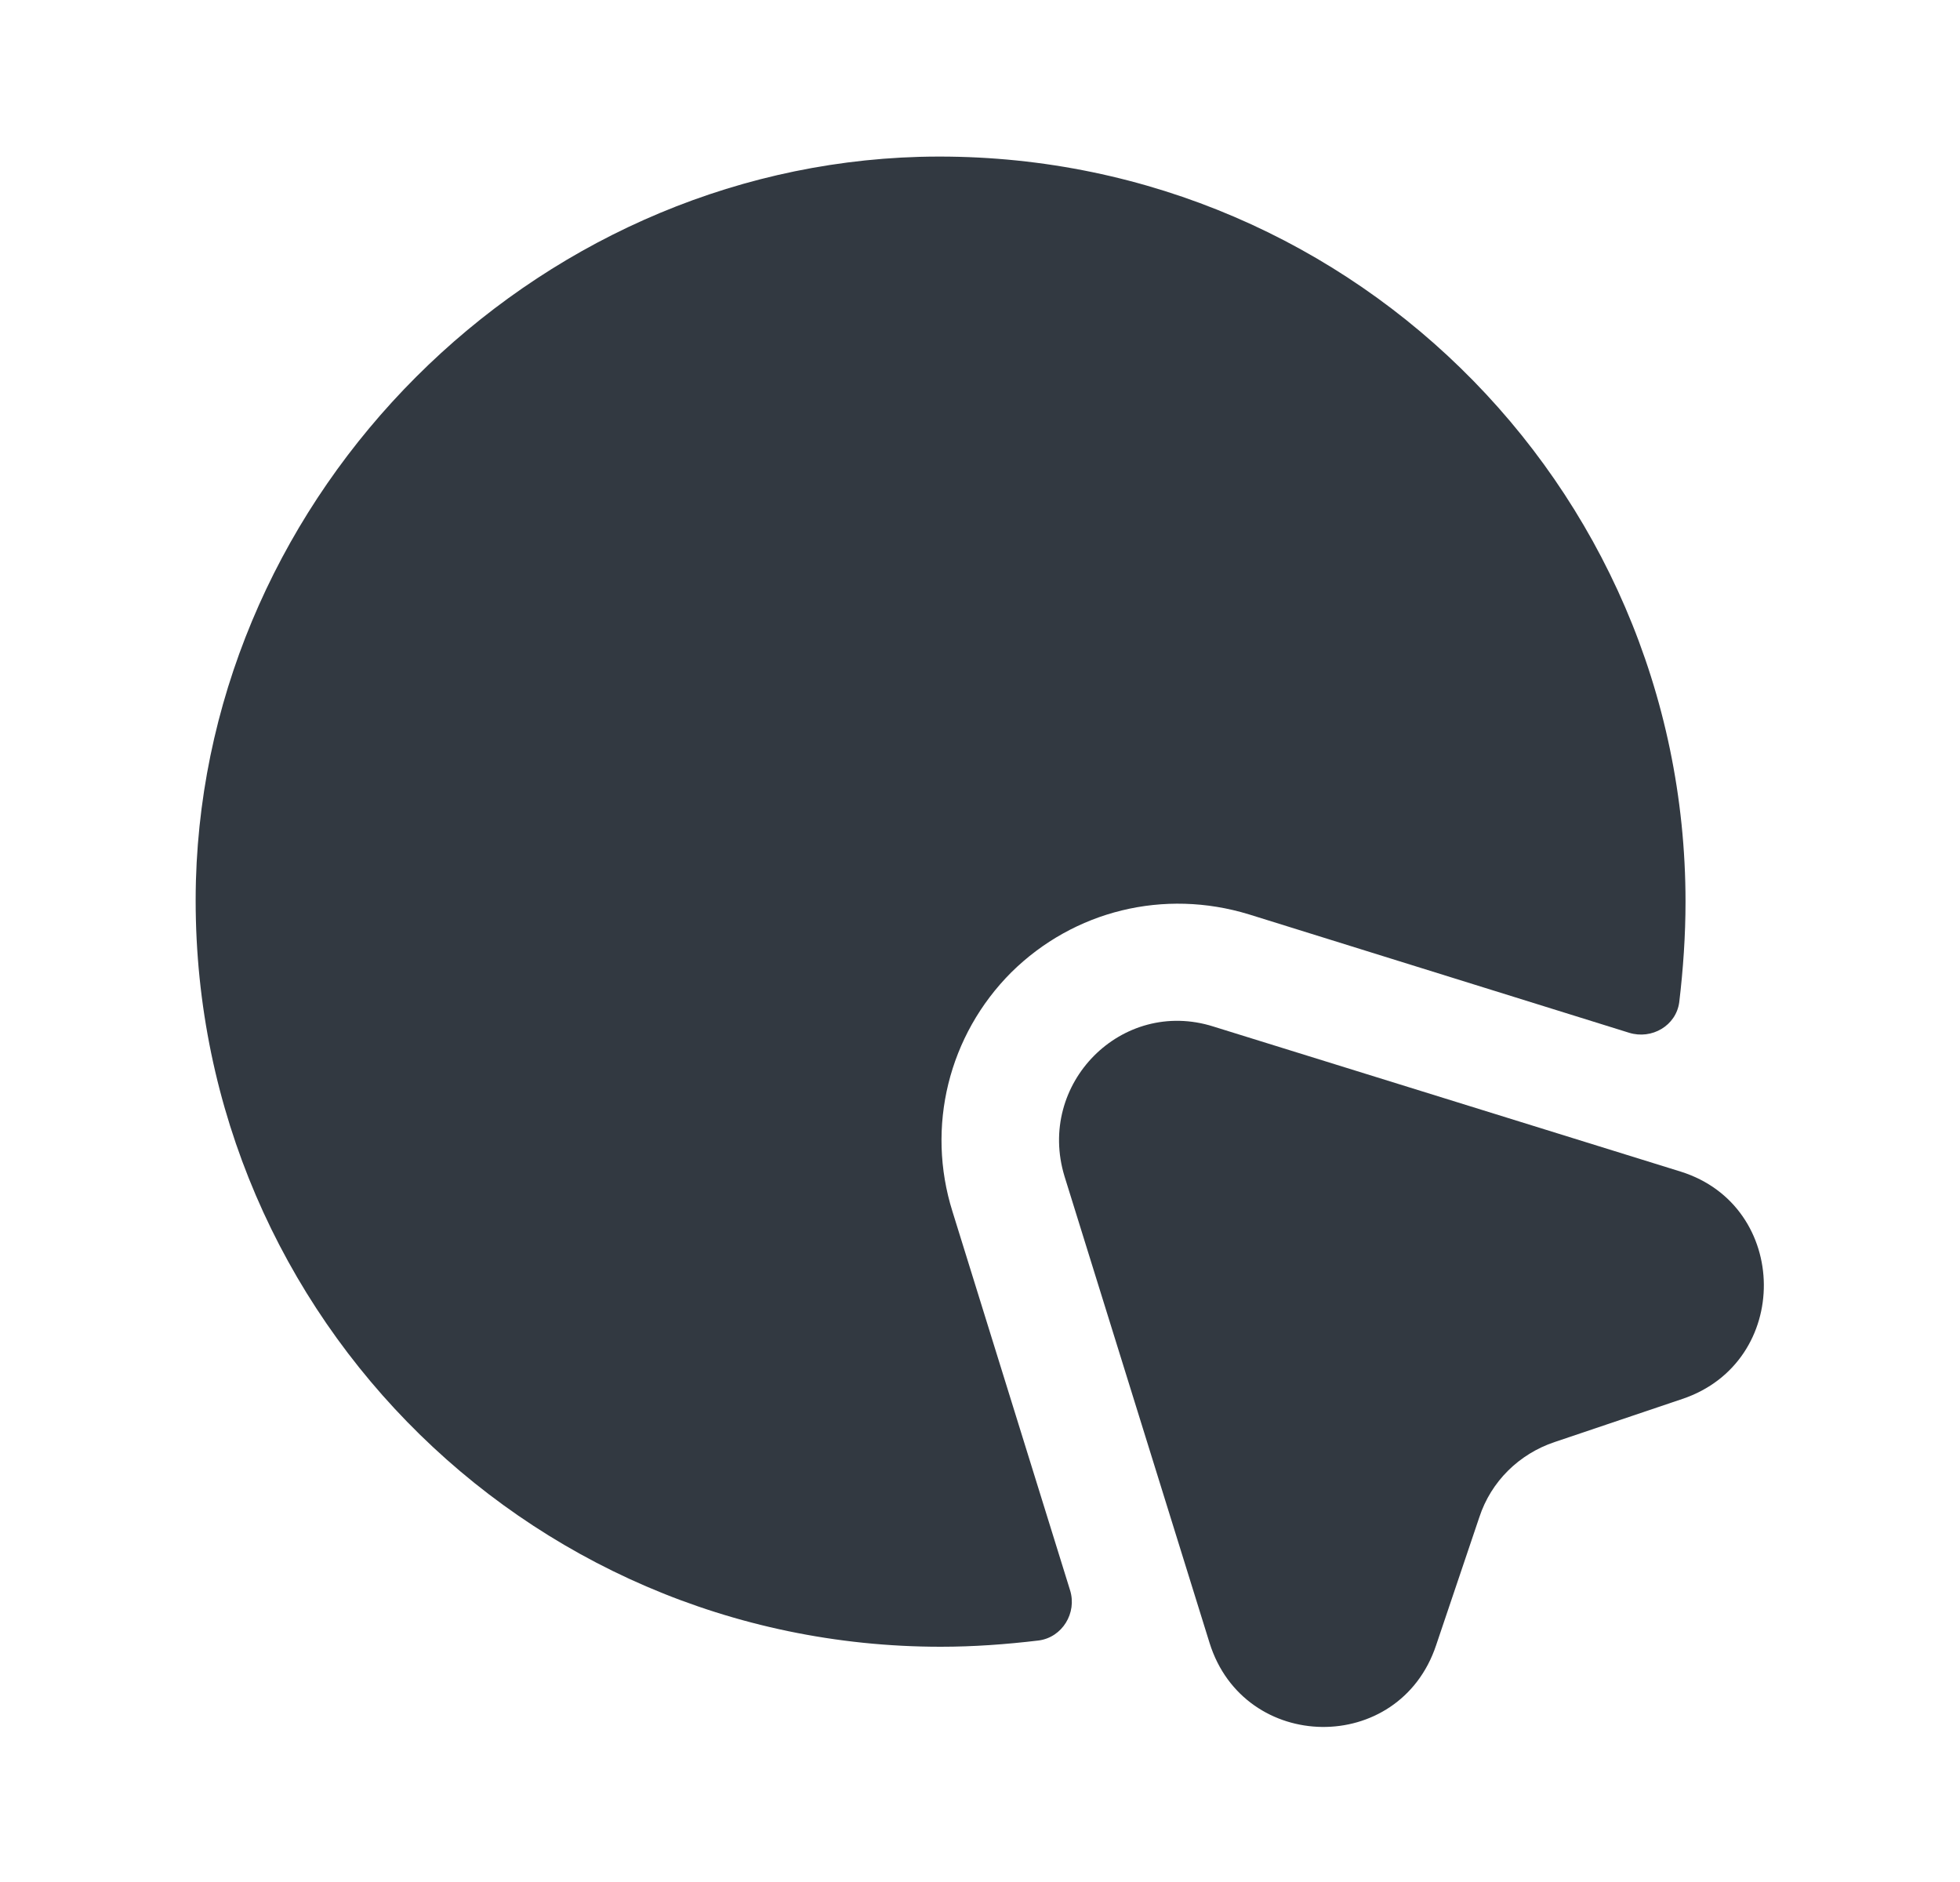 <svg width="25" height="24" viewBox="0 0 25 24" fill="none" xmlns="http://www.w3.org/2000/svg">
<path d="M21.458 17.84L19.828 18.39C19.378 18.541 19.018 18.89 18.868 19.351L18.318 20.98C17.848 22.39 15.868 22.36 15.428 20.951L13.578 15.001C13.218 13.82 14.308 12.72 15.478 13.091L21.438 14.941C22.838 15.38 22.858 17.37 21.458 17.84Z" fill="#323941"/>
<path d="M21.499 11.5C21.499 11.93 21.469 12.36 21.419 12.78C21.379 13.08 21.069 13.26 20.779 13.17L15.929 11.66C14.849 11.33 13.699 11.61 12.899 12.4C12.099 13.2 11.809 14.37 12.149 15.45L13.649 20.28C13.739 20.57 13.549 20.88 13.249 20.92C12.829 20.97 12.419 21 11.999 21C6.659 21 2.359 16.61 2.499 11.23C2.639 6.27 6.769 2.14 11.729 2C17.109 1.86 21.499 6.16 21.499 11.5Z" fill="#323941"/>
</svg>
